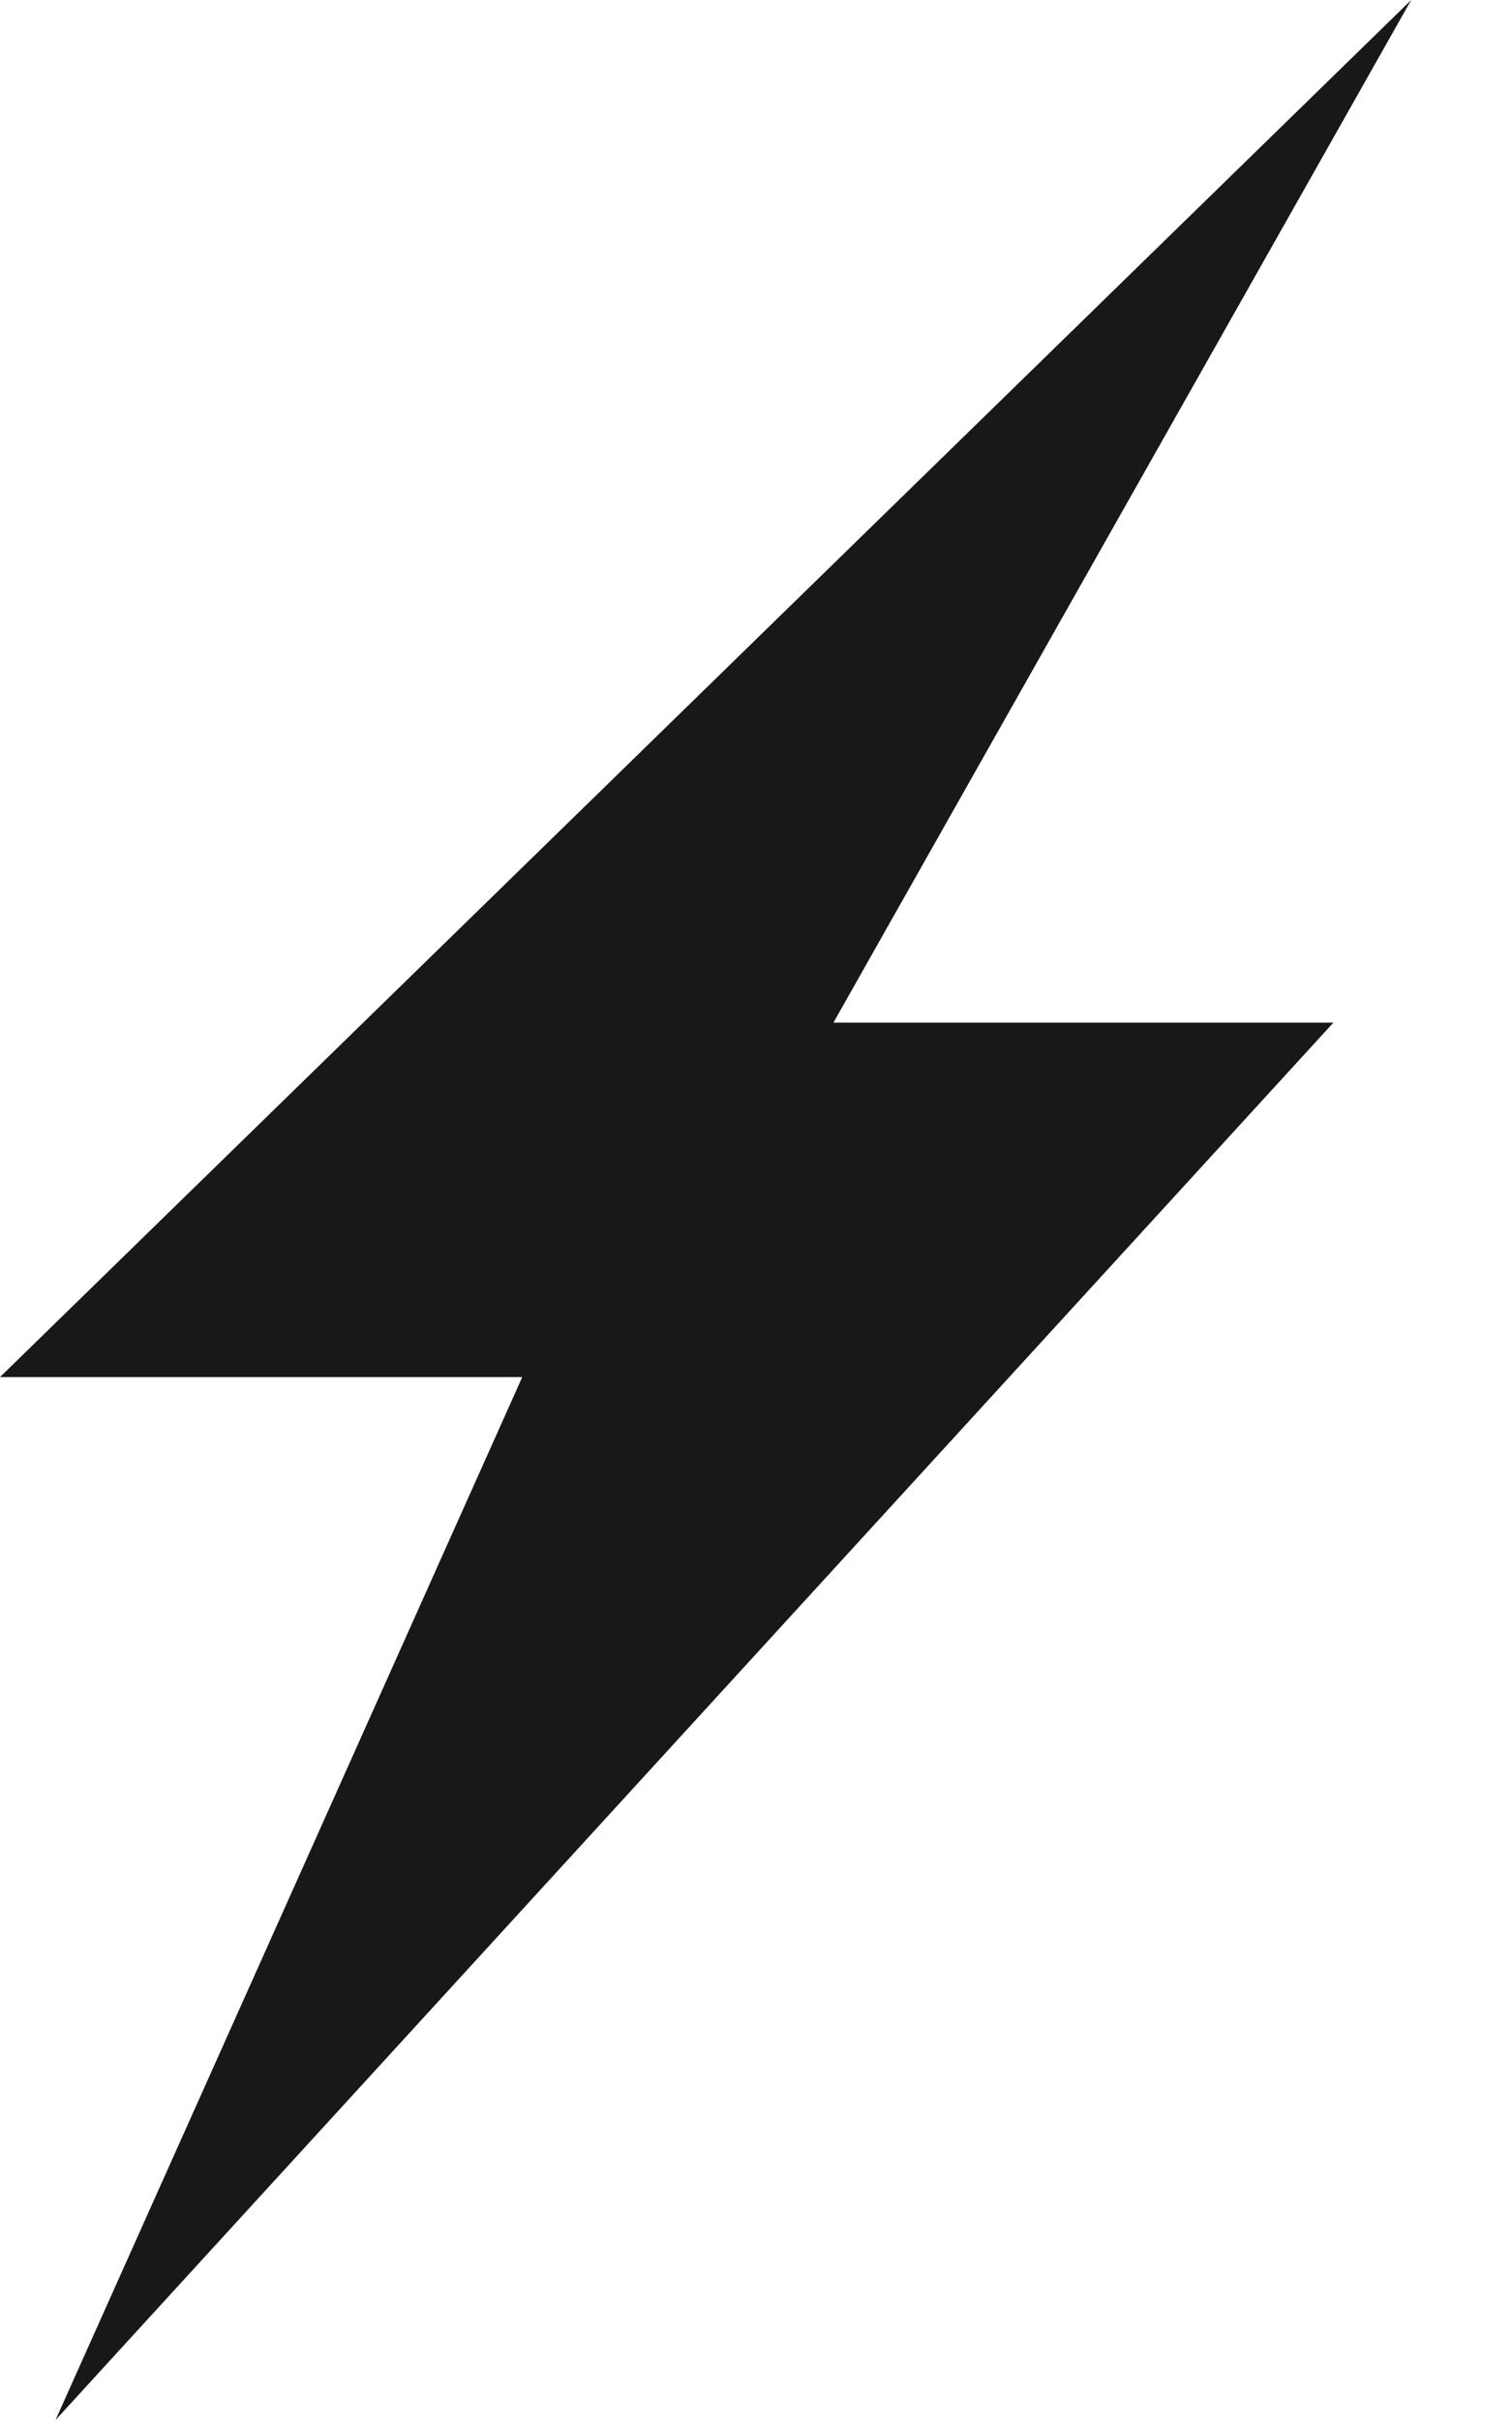 <?xml version="1.0" encoding="utf-8"?>
<svg xmlns="http://www.w3.org/2000/svg" width="15" height="24" viewBox="0 0 15 24" fill="none">
<g clip-path="url(#clip0_9903_35)">
<path d="M13.228 10.142L0.551 24L5.181 13.657L-1.00313e-06 13.657L14 1.90735e-06L8.268 10.142L13.228 10.142Z" fill="#181818"/>
</g>
<defs>
<clipPath id="clip0_9903_35">
<rect width="15" height="24" fill="white"/>
</clipPath>
</defs>
</svg>